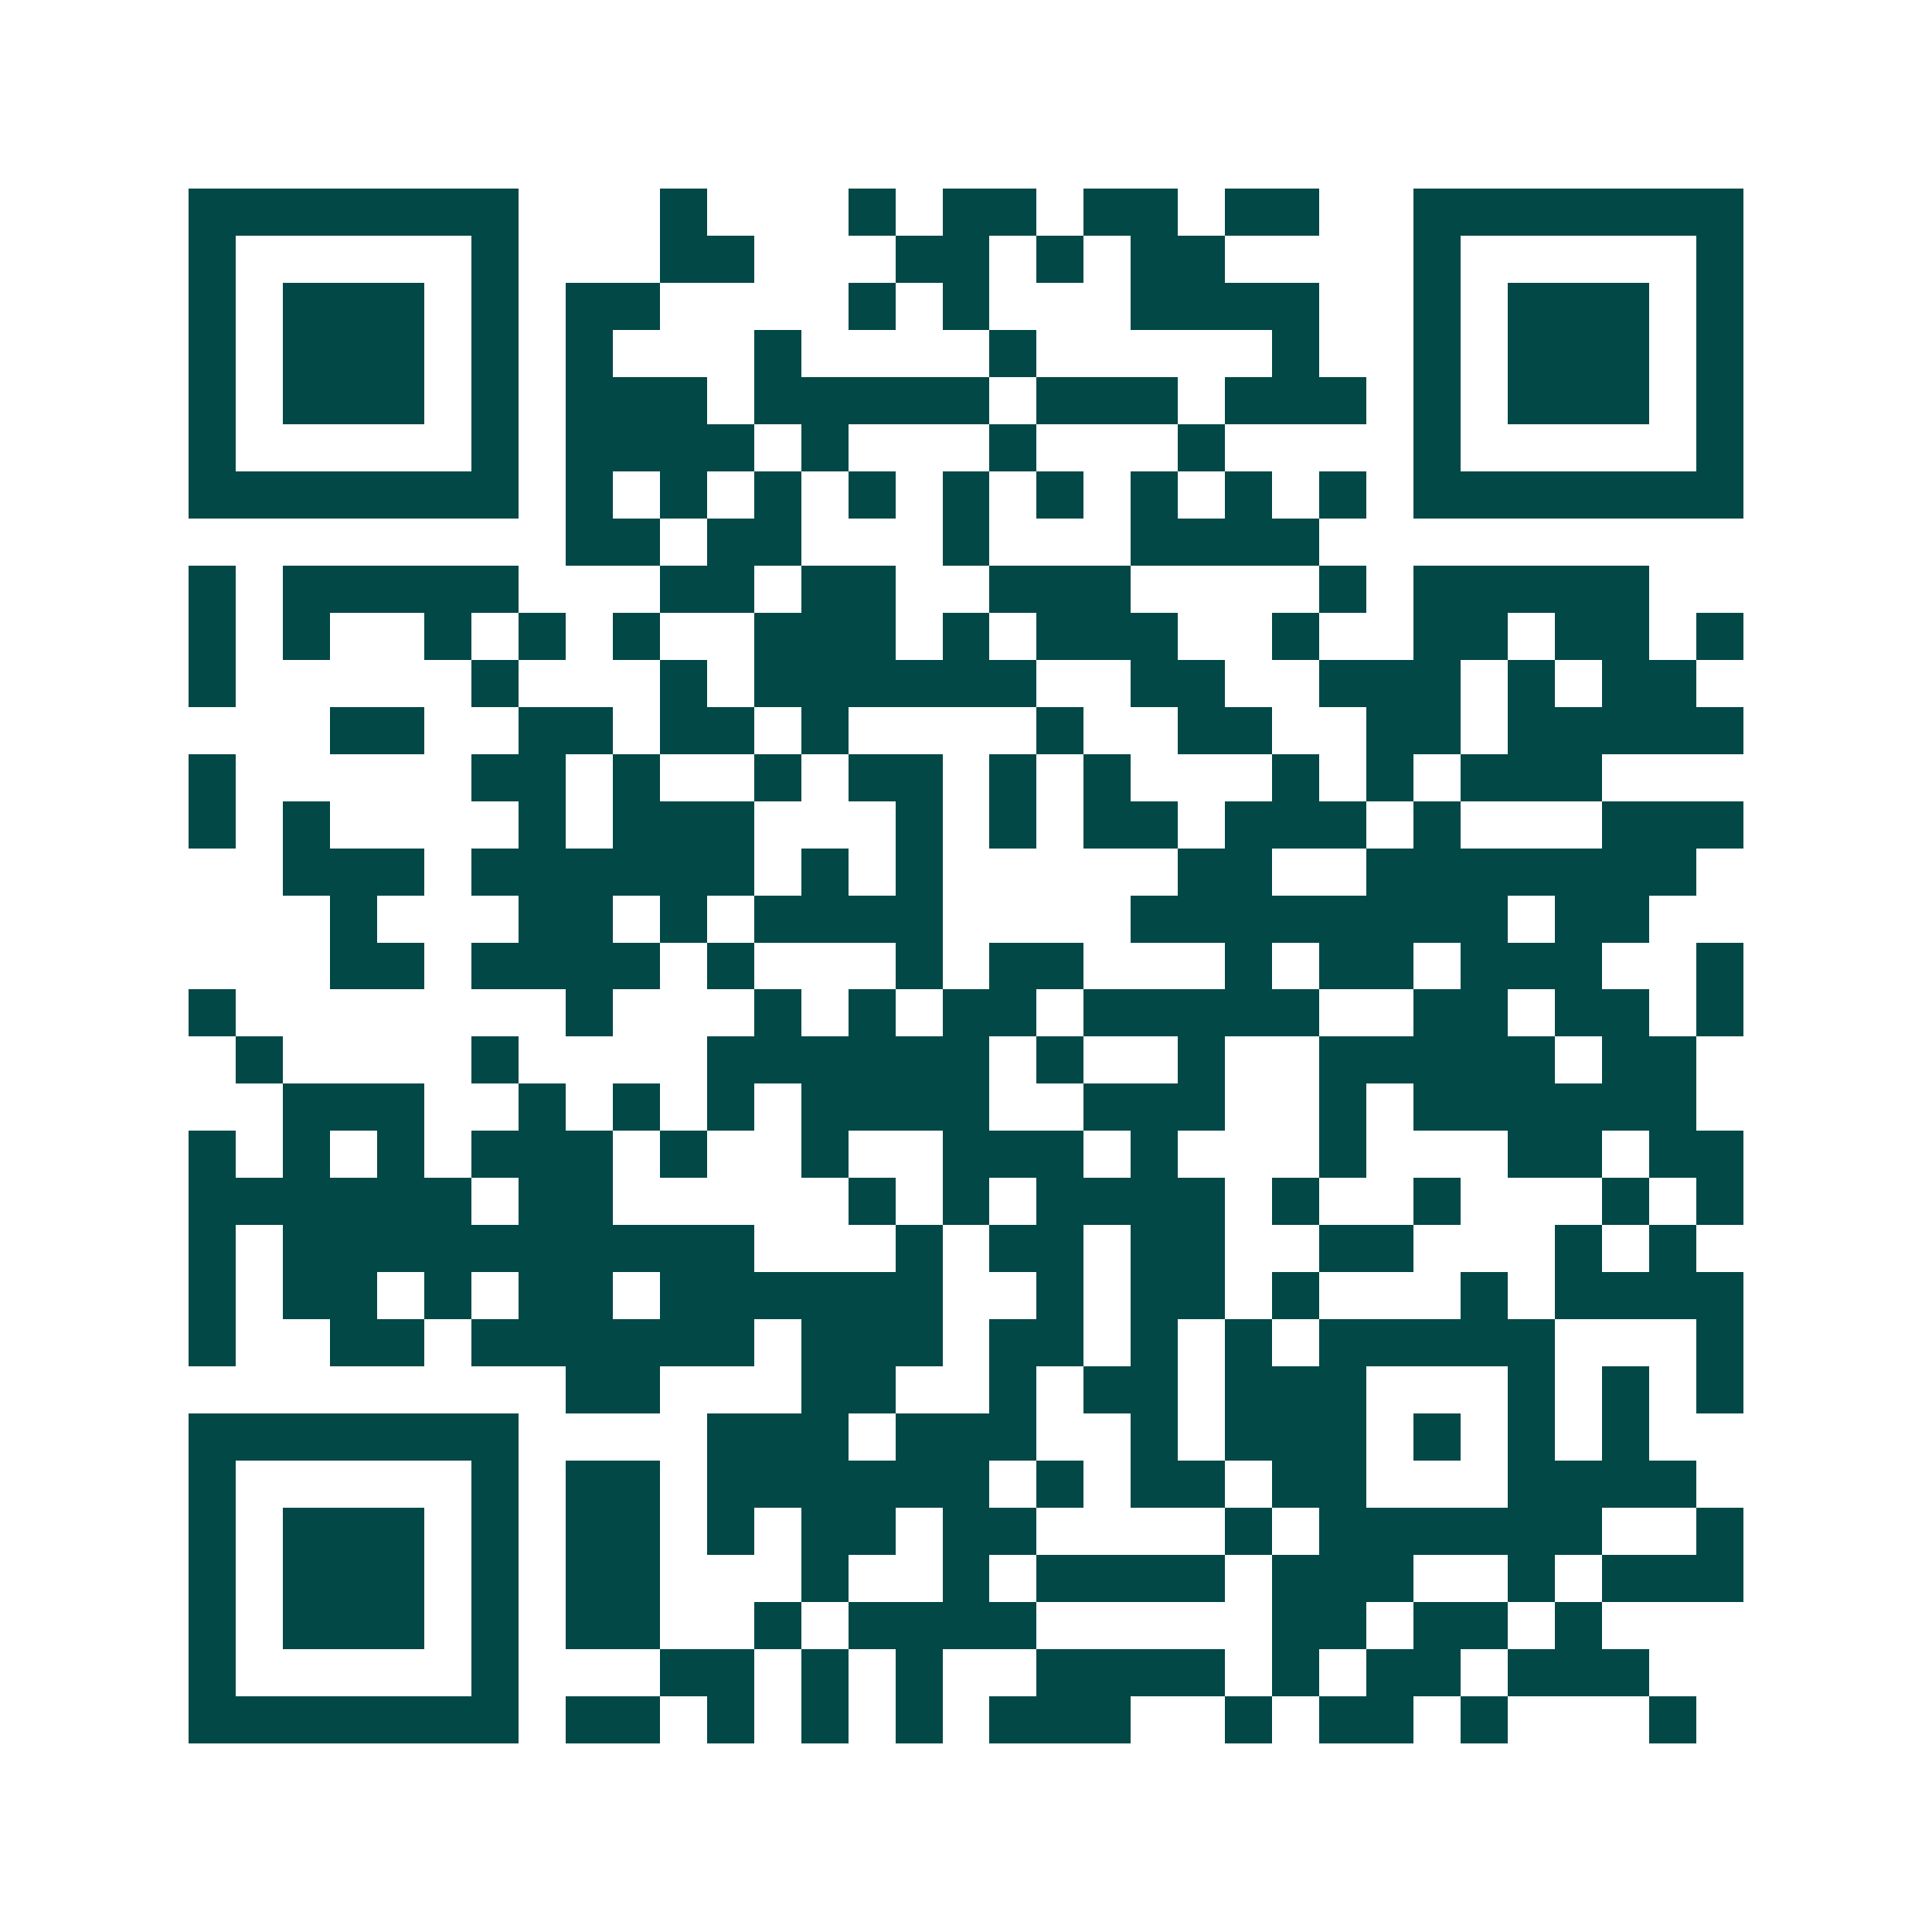 <svg xmlns="http://www.w3.org/2000/svg" width="200" height="200" viewBox="0 0 41 41" shape-rendering="crispEdges"><path fill="#ffffff" d="M0 0h41v41H0z"/><path stroke="#014847" d="M4 4.5h7m3 0h1m3 0h1m1 0h2m1 0h2m1 0h2m2 0h7M4 5.5h1m5 0h1m3 0h2m3 0h2m1 0h1m1 0h2m4 0h1m5 0h1M4 6.5h1m1 0h3m1 0h1m1 0h2m4 0h1m1 0h1m3 0h4m2 0h1m1 0h3m1 0h1M4 7.5h1m1 0h3m1 0h1m1 0h1m3 0h1m4 0h1m5 0h1m2 0h1m1 0h3m1 0h1M4 8.5h1m1 0h3m1 0h1m1 0h3m1 0h5m1 0h3m1 0h3m1 0h1m1 0h3m1 0h1M4 9.5h1m5 0h1m1 0h4m1 0h1m3 0h1m3 0h1m4 0h1m5 0h1M4 10.5h7m1 0h1m1 0h1m1 0h1m1 0h1m1 0h1m1 0h1m1 0h1m1 0h1m1 0h1m1 0h7M12 11.5h2m1 0h2m3 0h1m3 0h4M4 12.5h1m1 0h5m3 0h2m1 0h2m2 0h3m4 0h1m1 0h5M4 13.5h1m1 0h1m2 0h1m1 0h1m1 0h1m2 0h3m1 0h1m1 0h3m2 0h1m2 0h2m1 0h2m1 0h1M4 14.5h1m5 0h1m3 0h1m1 0h6m2 0h2m2 0h3m1 0h1m1 0h2M7 15.5h2m2 0h2m1 0h2m1 0h1m4 0h1m2 0h2m2 0h2m1 0h5M4 16.5h1m5 0h2m1 0h1m2 0h1m1 0h2m1 0h1m1 0h1m3 0h1m1 0h1m1 0h3M4 17.5h1m1 0h1m4 0h1m1 0h3m3 0h1m1 0h1m1 0h2m1 0h3m1 0h1m3 0h3M6 18.5h3m1 0h6m1 0h1m1 0h1m5 0h2m2 0h7M7 19.5h1m3 0h2m1 0h1m1 0h4m4 0h8m1 0h2M7 20.5h2m1 0h4m1 0h1m3 0h1m1 0h2m3 0h1m1 0h2m1 0h3m2 0h1M4 21.5h1m7 0h1m3 0h1m1 0h1m1 0h2m1 0h5m2 0h2m1 0h2m1 0h1M5 22.5h1m4 0h1m4 0h6m1 0h1m2 0h1m2 0h5m1 0h2M6 23.5h3m2 0h1m1 0h1m1 0h1m1 0h4m2 0h3m2 0h1m1 0h6M4 24.5h1m1 0h1m1 0h1m1 0h3m1 0h1m2 0h1m2 0h3m1 0h1m3 0h1m3 0h2m1 0h2M4 25.5h6m1 0h2m5 0h1m1 0h1m1 0h4m1 0h1m2 0h1m3 0h1m1 0h1M4 26.5h1m1 0h10m3 0h1m1 0h2m1 0h2m2 0h2m3 0h1m1 0h1M4 27.5h1m1 0h2m1 0h1m1 0h2m1 0h6m2 0h1m1 0h2m1 0h1m3 0h1m1 0h4M4 28.5h1m2 0h2m1 0h6m1 0h3m1 0h2m1 0h1m1 0h1m1 0h5m3 0h1M12 29.5h2m3 0h2m2 0h1m1 0h2m1 0h3m3 0h1m1 0h1m1 0h1M4 30.5h7m4 0h3m1 0h3m2 0h1m1 0h3m1 0h1m1 0h1m1 0h1M4 31.5h1m5 0h1m1 0h2m1 0h6m1 0h1m1 0h2m1 0h2m3 0h4M4 32.5h1m1 0h3m1 0h1m1 0h2m1 0h1m1 0h2m1 0h2m4 0h1m1 0h6m2 0h1M4 33.5h1m1 0h3m1 0h1m1 0h2m3 0h1m2 0h1m1 0h4m1 0h3m2 0h1m1 0h3M4 34.5h1m1 0h3m1 0h1m1 0h2m2 0h1m1 0h4m5 0h2m1 0h2m1 0h1M4 35.5h1m5 0h1m3 0h2m1 0h1m1 0h1m2 0h4m1 0h1m1 0h2m1 0h3M4 36.5h7m1 0h2m1 0h1m1 0h1m1 0h1m1 0h3m2 0h1m1 0h2m1 0h1m3 0h1"/></svg>
